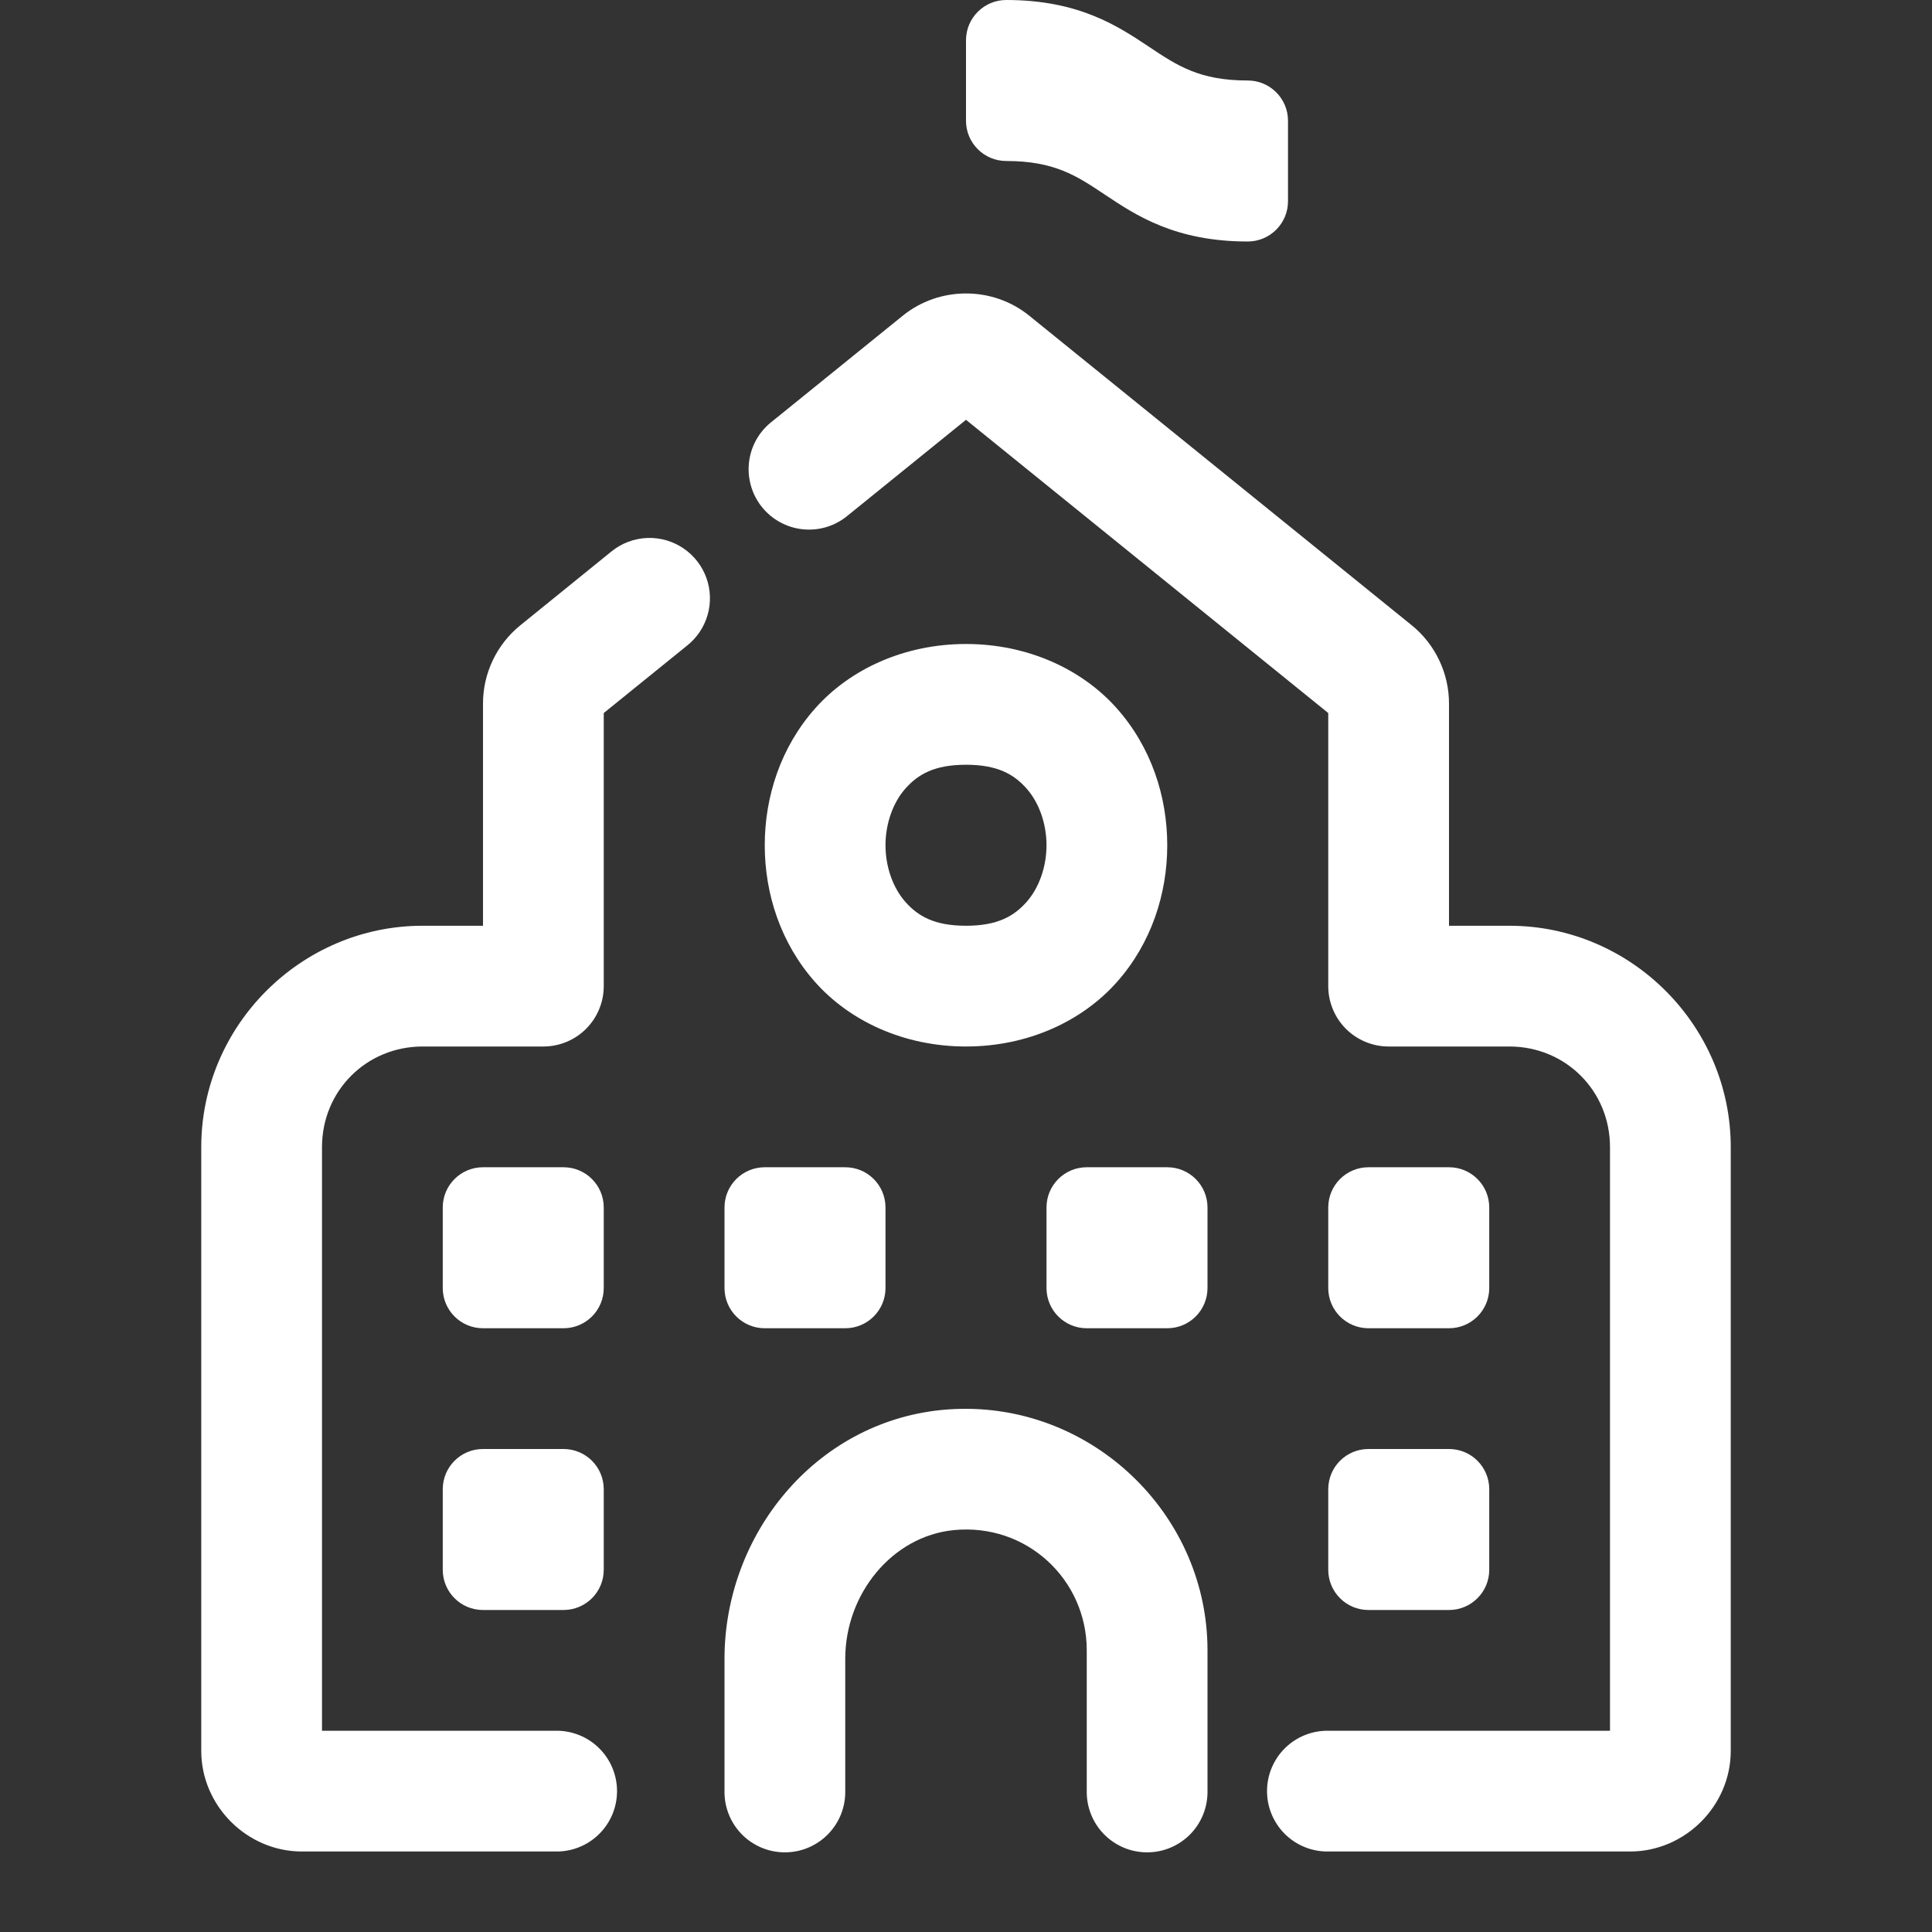<?xml version="1.0" encoding="UTF-8"?> <svg xmlns="http://www.w3.org/2000/svg" width="48" height="48" viewBox="0 0 48 48" fill="none"><rect x="0" y="0" width="48" height="48" fill="#333333" stroke="none"/> <path d="M25 0C24.448 0 24 0.448 24 1V3C24 3.552 24.448 4 25 4C26.197 4 26.748 4.367 27.445 4.832C28.226 5.353 29.197 6 31 6C31.552 6 32 5.552 32 5V3C32 2.448 31.552 2 31 2C29.803 2 29.252 1.633 28.555 1.168C27.774 0.647 26.803 0 25 0ZM24 7.291C23.441 7.291 22.881 7.476 22.426 7.846L19.18 10.473C19.022 10.595 18.89 10.748 18.792 10.921C18.694 11.095 18.632 11.287 18.609 11.485C18.586 11.684 18.603 11.884 18.659 12.076C18.714 12.268 18.808 12.446 18.933 12.601C19.059 12.757 19.214 12.885 19.39 12.979C19.566 13.074 19.758 13.132 19.957 13.151C20.156 13.17 20.356 13.149 20.547 13.09C20.737 13.03 20.914 12.933 21.066 12.805L24 10.43L33 17.715V24.5C33 24.898 33.158 25.279 33.439 25.561C33.721 25.842 34.102 26 34.5 26H37.5C38.898 26 40 27.102 40 28.5V43H33C32.801 42.997 32.604 43.034 32.419 43.108C32.235 43.182 32.067 43.292 31.925 43.432C31.784 43.571 31.672 43.738 31.595 43.921C31.518 44.104 31.479 44.301 31.479 44.5C31.479 44.699 31.518 44.896 31.595 45.079C31.672 45.262 31.784 45.429 31.925 45.568C32.067 45.708 32.235 45.818 32.419 45.892C32.604 45.966 32.801 46.003 33 46H40.5C41.864 46 43 44.864 43 43.5V28.5C43 25.48 40.52 23 37.5 23H36V17.477C36 16.724 35.657 16.006 35.072 15.533L25.572 7.844C25.117 7.475 24.559 7.291 24 7.291ZM16.1 13.365C15.761 13.374 15.436 13.496 15.176 13.713L12.928 15.535C12.343 16.008 12 16.725 12 17.477V23H10.5C7.48 23 5 25.48 5 28.5V43.5C5 44.864 6.136 46 7.5 46H13.809C14.007 46.003 14.205 45.966 14.389 45.892C14.574 45.818 14.742 45.708 14.883 45.568C15.025 45.429 15.137 45.262 15.214 45.079C15.29 44.896 15.33 44.699 15.33 44.5C15.33 44.301 15.29 44.104 15.214 43.921C15.137 43.738 15.025 43.571 14.883 43.432C14.742 43.292 14.574 43.182 14.389 43.108C14.205 43.034 14.007 42.997 13.809 43H8V28.5C8 27.102 9.102 26 10.5 26H13.5C13.898 26 14.279 25.842 14.561 25.561C14.842 25.279 15 24.898 15 24.5V17.715L17.064 16.045C17.312 15.85 17.493 15.582 17.58 15.279C17.667 14.976 17.657 14.653 17.55 14.357C17.443 14.06 17.245 13.805 16.985 13.627C16.725 13.449 16.415 13.357 16.1 13.365ZM24 16C22.458 16 21.112 16.632 20.254 17.598C19.396 18.563 19 19.792 19 21C19 22.208 19.396 23.437 20.254 24.402C21.112 25.368 22.458 26 24 26C25.542 26 26.888 25.368 27.746 24.402C28.604 23.437 29 22.208 29 21C29 19.792 28.604 18.563 27.746 17.598C26.888 16.632 25.542 16 24 16ZM24 19C24.792 19 25.195 19.243 25.504 19.59C25.812 19.937 26 20.458 26 21C26 21.542 25.812 22.063 25.504 22.41C25.195 22.757 24.792 23 24 23C23.208 23 22.805 22.757 22.496 22.41C22.188 22.063 22 21.542 22 21C22 20.458 22.188 19.937 22.496 19.59C22.805 19.243 23.208 19 24 19ZM12 29C11.447 29 11 29.447 11 30V32C11 32.553 11.447 33 12 33H14C14.553 33 15 32.553 15 32V30C15 29.447 14.553 29 14 29H12ZM19 29C18.447 29 18 29.447 18 30V32C18 32.553 18.447 33 19 33H21C21.553 33 22 32.553 22 32V30C22 29.447 21.553 29 21 29H19ZM27 29C26.447 29 26 29.447 26 30V32C26 32.553 26.447 33 27 33H29C29.553 33 30 32.553 30 32V30C30 29.447 29.553 29 29 29H27ZM34 29C33.447 29 33 29.447 33 30V32C33 32.553 33.447 33 34 33H36C36.553 33 37 32.553 37 32V30C37 29.447 36.553 29 36 29H34ZM24.045 35.002C23.828 35 23.608 35.009 23.387 35.031C20.237 35.35 18 38.14 18 41.213V44.5C17.997 44.699 18.034 44.896 18.108 45.081C18.182 45.265 18.292 45.433 18.432 45.575C18.571 45.716 18.738 45.828 18.921 45.905C19.104 45.982 19.301 46.021 19.5 46.021C19.699 46.021 19.896 45.982 20.079 45.905C20.262 45.828 20.429 45.716 20.568 45.575C20.708 45.433 20.818 45.265 20.892 45.081C20.966 44.896 21.003 44.699 21 44.5V41.213C21 39.593 22.17 38.17 23.688 38.016C25.504 37.833 27 39.242 27 41V44.5C26.997 44.699 27.034 44.896 27.108 45.081C27.182 45.265 27.292 45.433 27.432 45.575C27.571 45.716 27.738 45.828 27.921 45.905C28.104 45.982 28.301 46.021 28.5 46.021C28.699 46.021 28.896 45.982 29.079 45.905C29.262 45.828 29.429 45.716 29.568 45.575C29.708 45.433 29.818 45.265 29.892 45.081C29.966 44.896 30.003 44.699 30 44.5V41C30 37.723 27.302 35.032 24.045 35.002ZM12 36C11.447 36 11 36.447 11 37V39C11 39.553 11.447 40 12 40H14C14.553 40 15 39.553 15 39V37C15 36.447 14.553 36 14 36H12ZM34 36C33.447 36 33 36.447 33 37V39C33 39.553 33.447 40 34 40H36C36.553 40 37 39.553 37 39V37C37 36.447 36.553 36 36 36H34Z" fill="white"></path> </svg> 